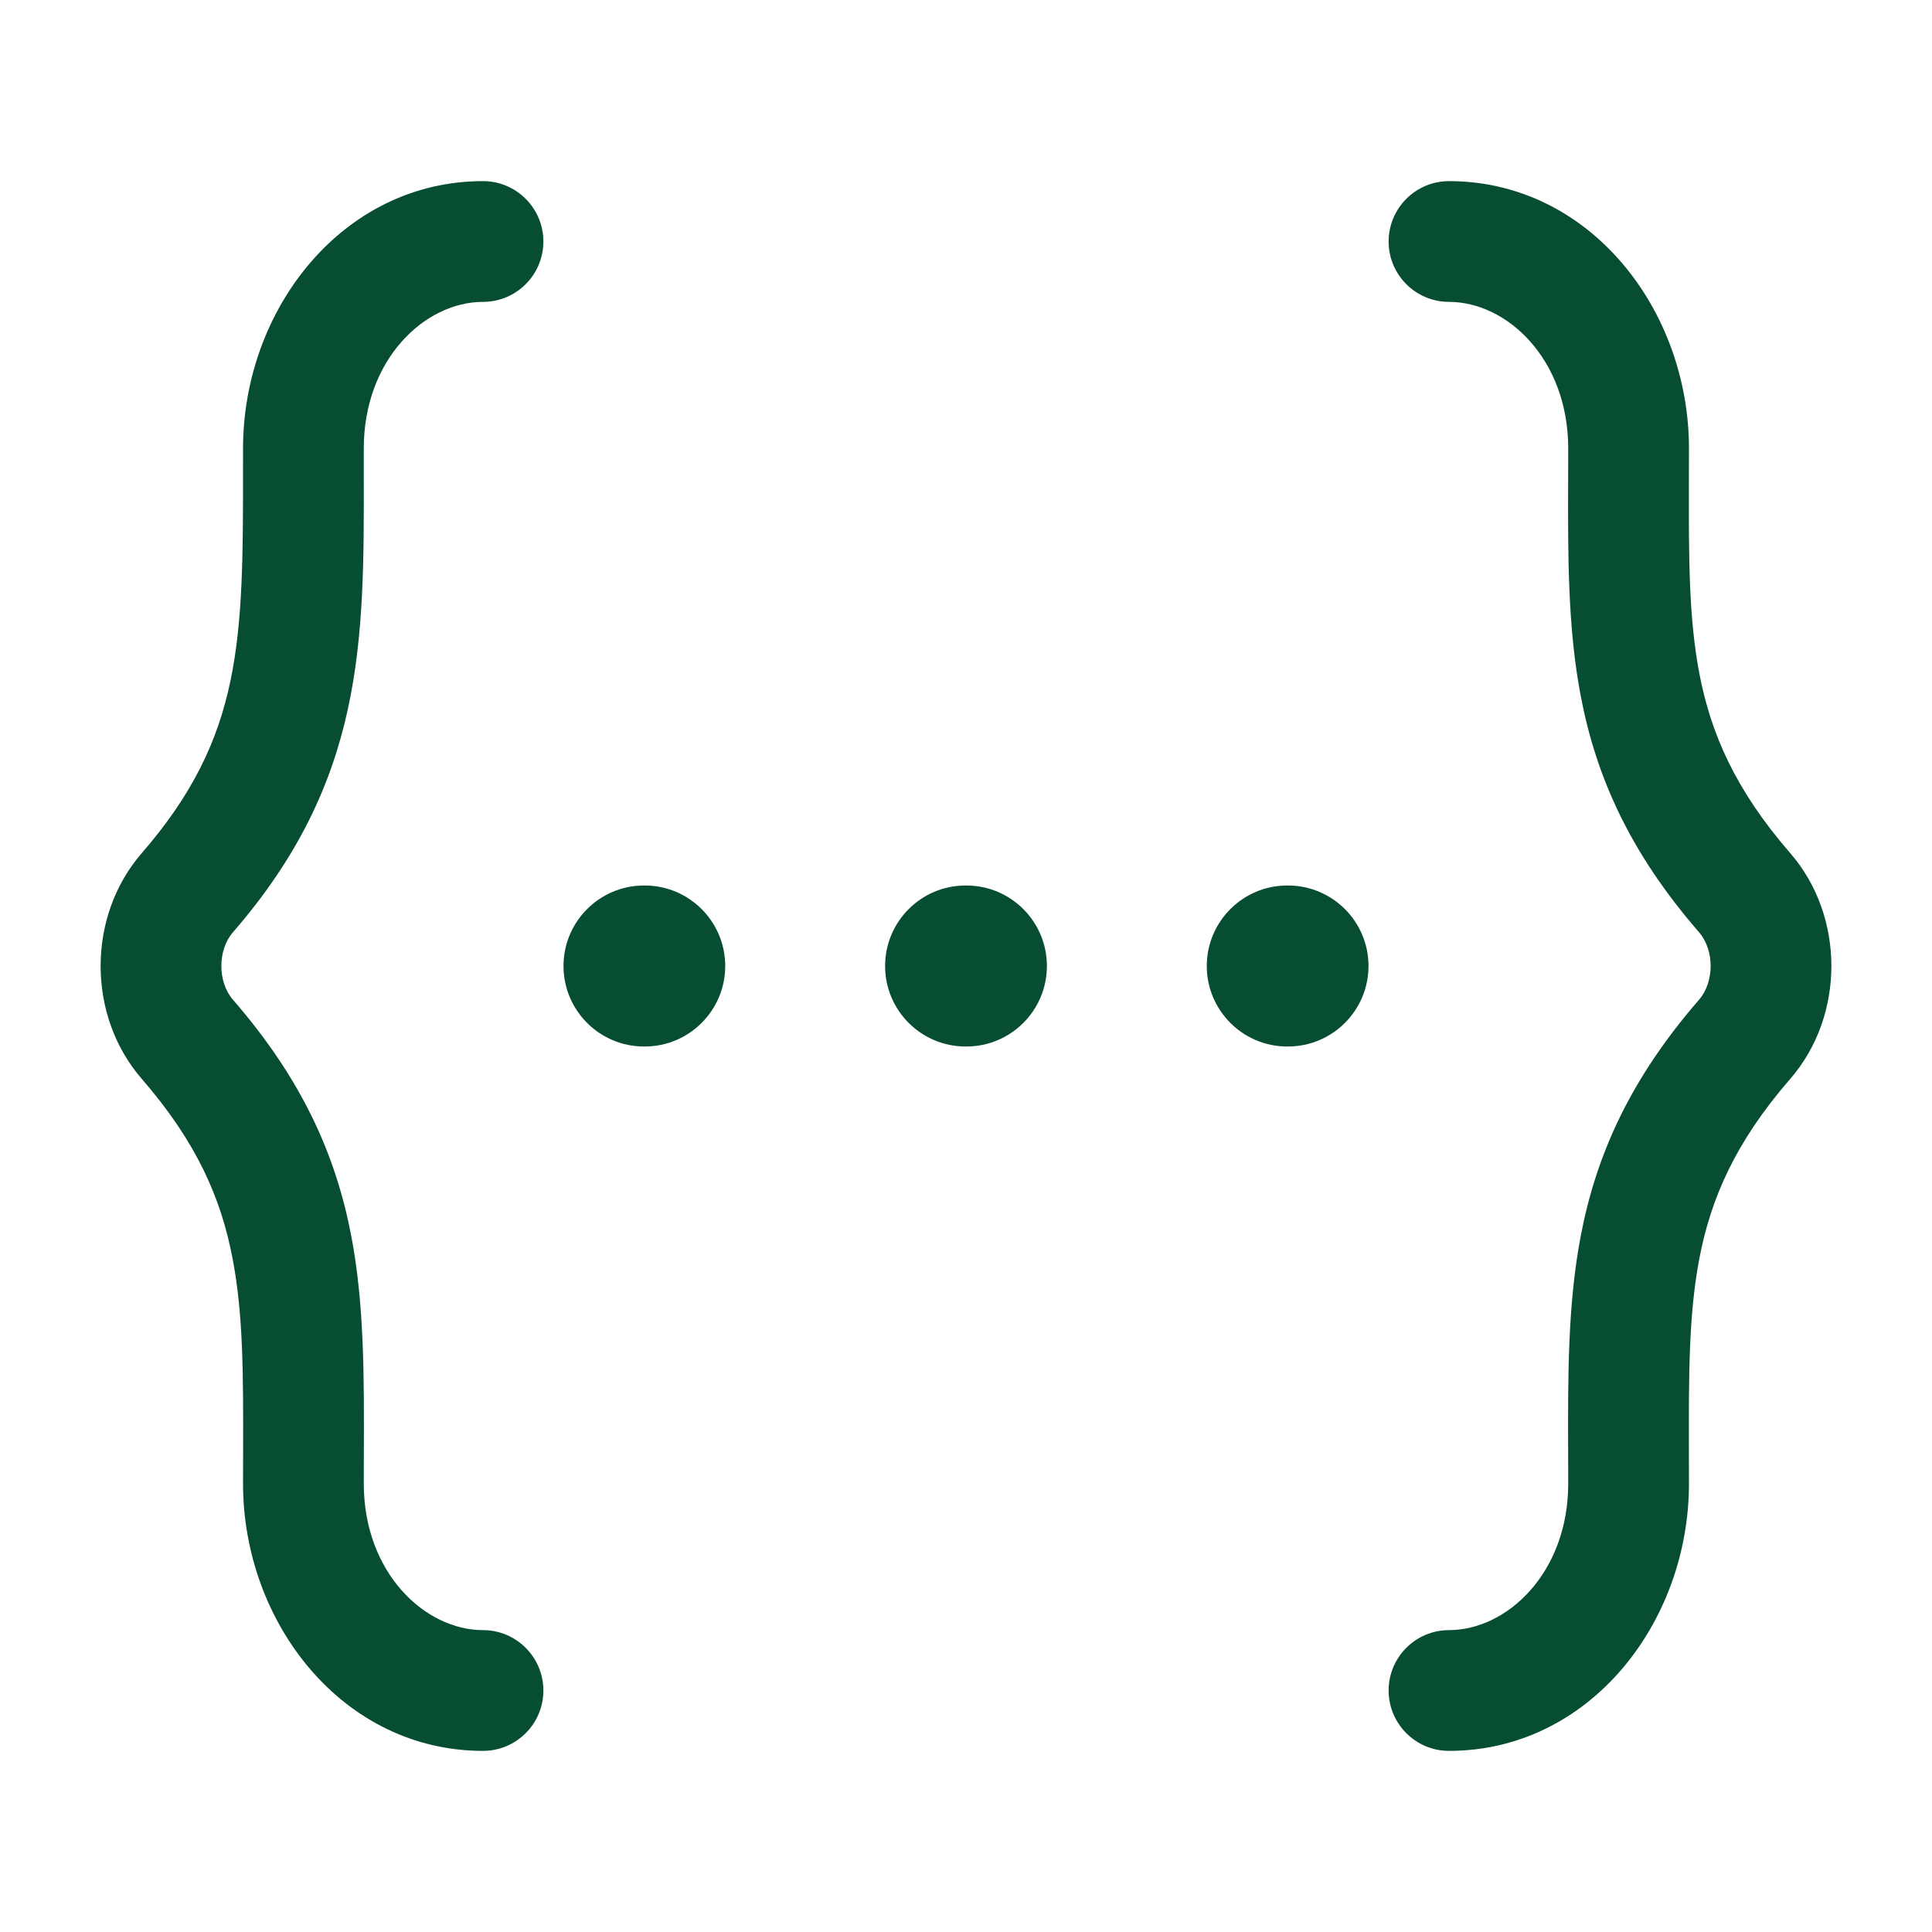 <svg width="24" height="24" viewBox="0 0 24 24" fill="none" xmlns="http://www.w3.org/2000/svg">
<path d="M6 2.25C6.414 2.25 6.75 2.586 6.75 3C6.75 3.414 6.414 3.75 6 3.75C5.279 3.75 4.519 4.462 4.519 5.571C4.519 5.678 4.519 5.784 4.519 5.889C4.523 7.98 4.527 9.7 2.893 11.582C2.702 11.803 2.702 12.197 2.893 12.418C3.749 13.404 4.17 14.343 4.363 15.351C4.526 16.202 4.523 17.101 4.52 18.045C4.519 18.172 4.519 18.3 4.519 18.429C4.519 19.538 5.279 20.25 6 20.25C6.414 20.25 6.75 20.586 6.75 21C6.75 21.414 6.414 21.75 6 21.75C4.257 21.75 3.019 20.159 3.019 18.429C3.019 18.296 3.019 18.168 3.02 18.044C3.022 17.075 3.023 16.332 2.889 15.633C2.747 14.889 2.446 14.191 1.76 13.401C1.08 12.617 1.08 11.383 1.76 10.599C3.021 9.146 3.02 7.948 3.019 5.781L3.019 5.571C3.019 3.841 4.257 2.25 6 2.25Z" fill="#074D31"/>
<path d="M17.25 3C17.25 2.586 17.586 2.25 18 2.25C19.743 2.25 20.981 3.841 20.981 5.571C20.981 5.703 20.981 5.831 20.98 5.954L20.98 5.956C20.978 6.925 20.977 7.668 21.11 8.367C21.253 9.111 21.554 9.809 22.24 10.599C22.92 11.383 22.92 12.617 22.24 13.401C21.554 14.191 21.253 14.889 21.11 15.633C20.977 16.332 20.978 17.075 20.98 18.044C20.981 18.168 20.981 18.296 20.981 18.429C20.981 20.159 19.743 21.75 18 21.75C17.586 21.75 17.25 21.414 17.25 21C17.25 20.586 17.586 20.25 18 20.25C18.721 20.25 19.481 19.538 19.481 18.429C19.481 18.3 19.481 18.172 19.48 18.045C19.477 17.101 19.474 16.202 19.637 15.351C19.83 14.343 20.251 13.404 21.107 12.418C21.298 12.197 21.298 11.803 21.107 11.582C20.251 10.596 19.83 9.657 19.637 8.649C19.474 7.798 19.477 6.899 19.48 5.955C19.481 5.828 19.481 5.7 19.481 5.571C19.481 4.462 18.721 3.75 18 3.75C17.586 3.75 17.25 3.414 17.25 3Z" fill="#074D31"/>
<path d="M7 12C7 11.448 7.448 11 8 11H8.009C8.561 11 9.009 11.448 9.009 12C9.009 12.552 8.561 13 8.009 13H8C7.448 13 7 12.552 7 12Z" fill="#074D31"/>
<path d="M10.995 12C10.995 11.448 11.443 11 11.995 11H12.005C12.557 11 13.005 11.448 13.005 12C13.005 12.552 12.557 13 12.005 13H11.995C11.443 13 10.995 12.552 10.995 12Z" fill="#074D31"/>
<path d="M14.991 12C14.991 11.448 15.439 11 15.991 11H16C16.552 11 17 11.448 17 12C17 12.552 16.552 13 16 13H15.991C15.439 13 14.991 12.552 14.991 12Z" fill="#074D31"/>
</svg>
